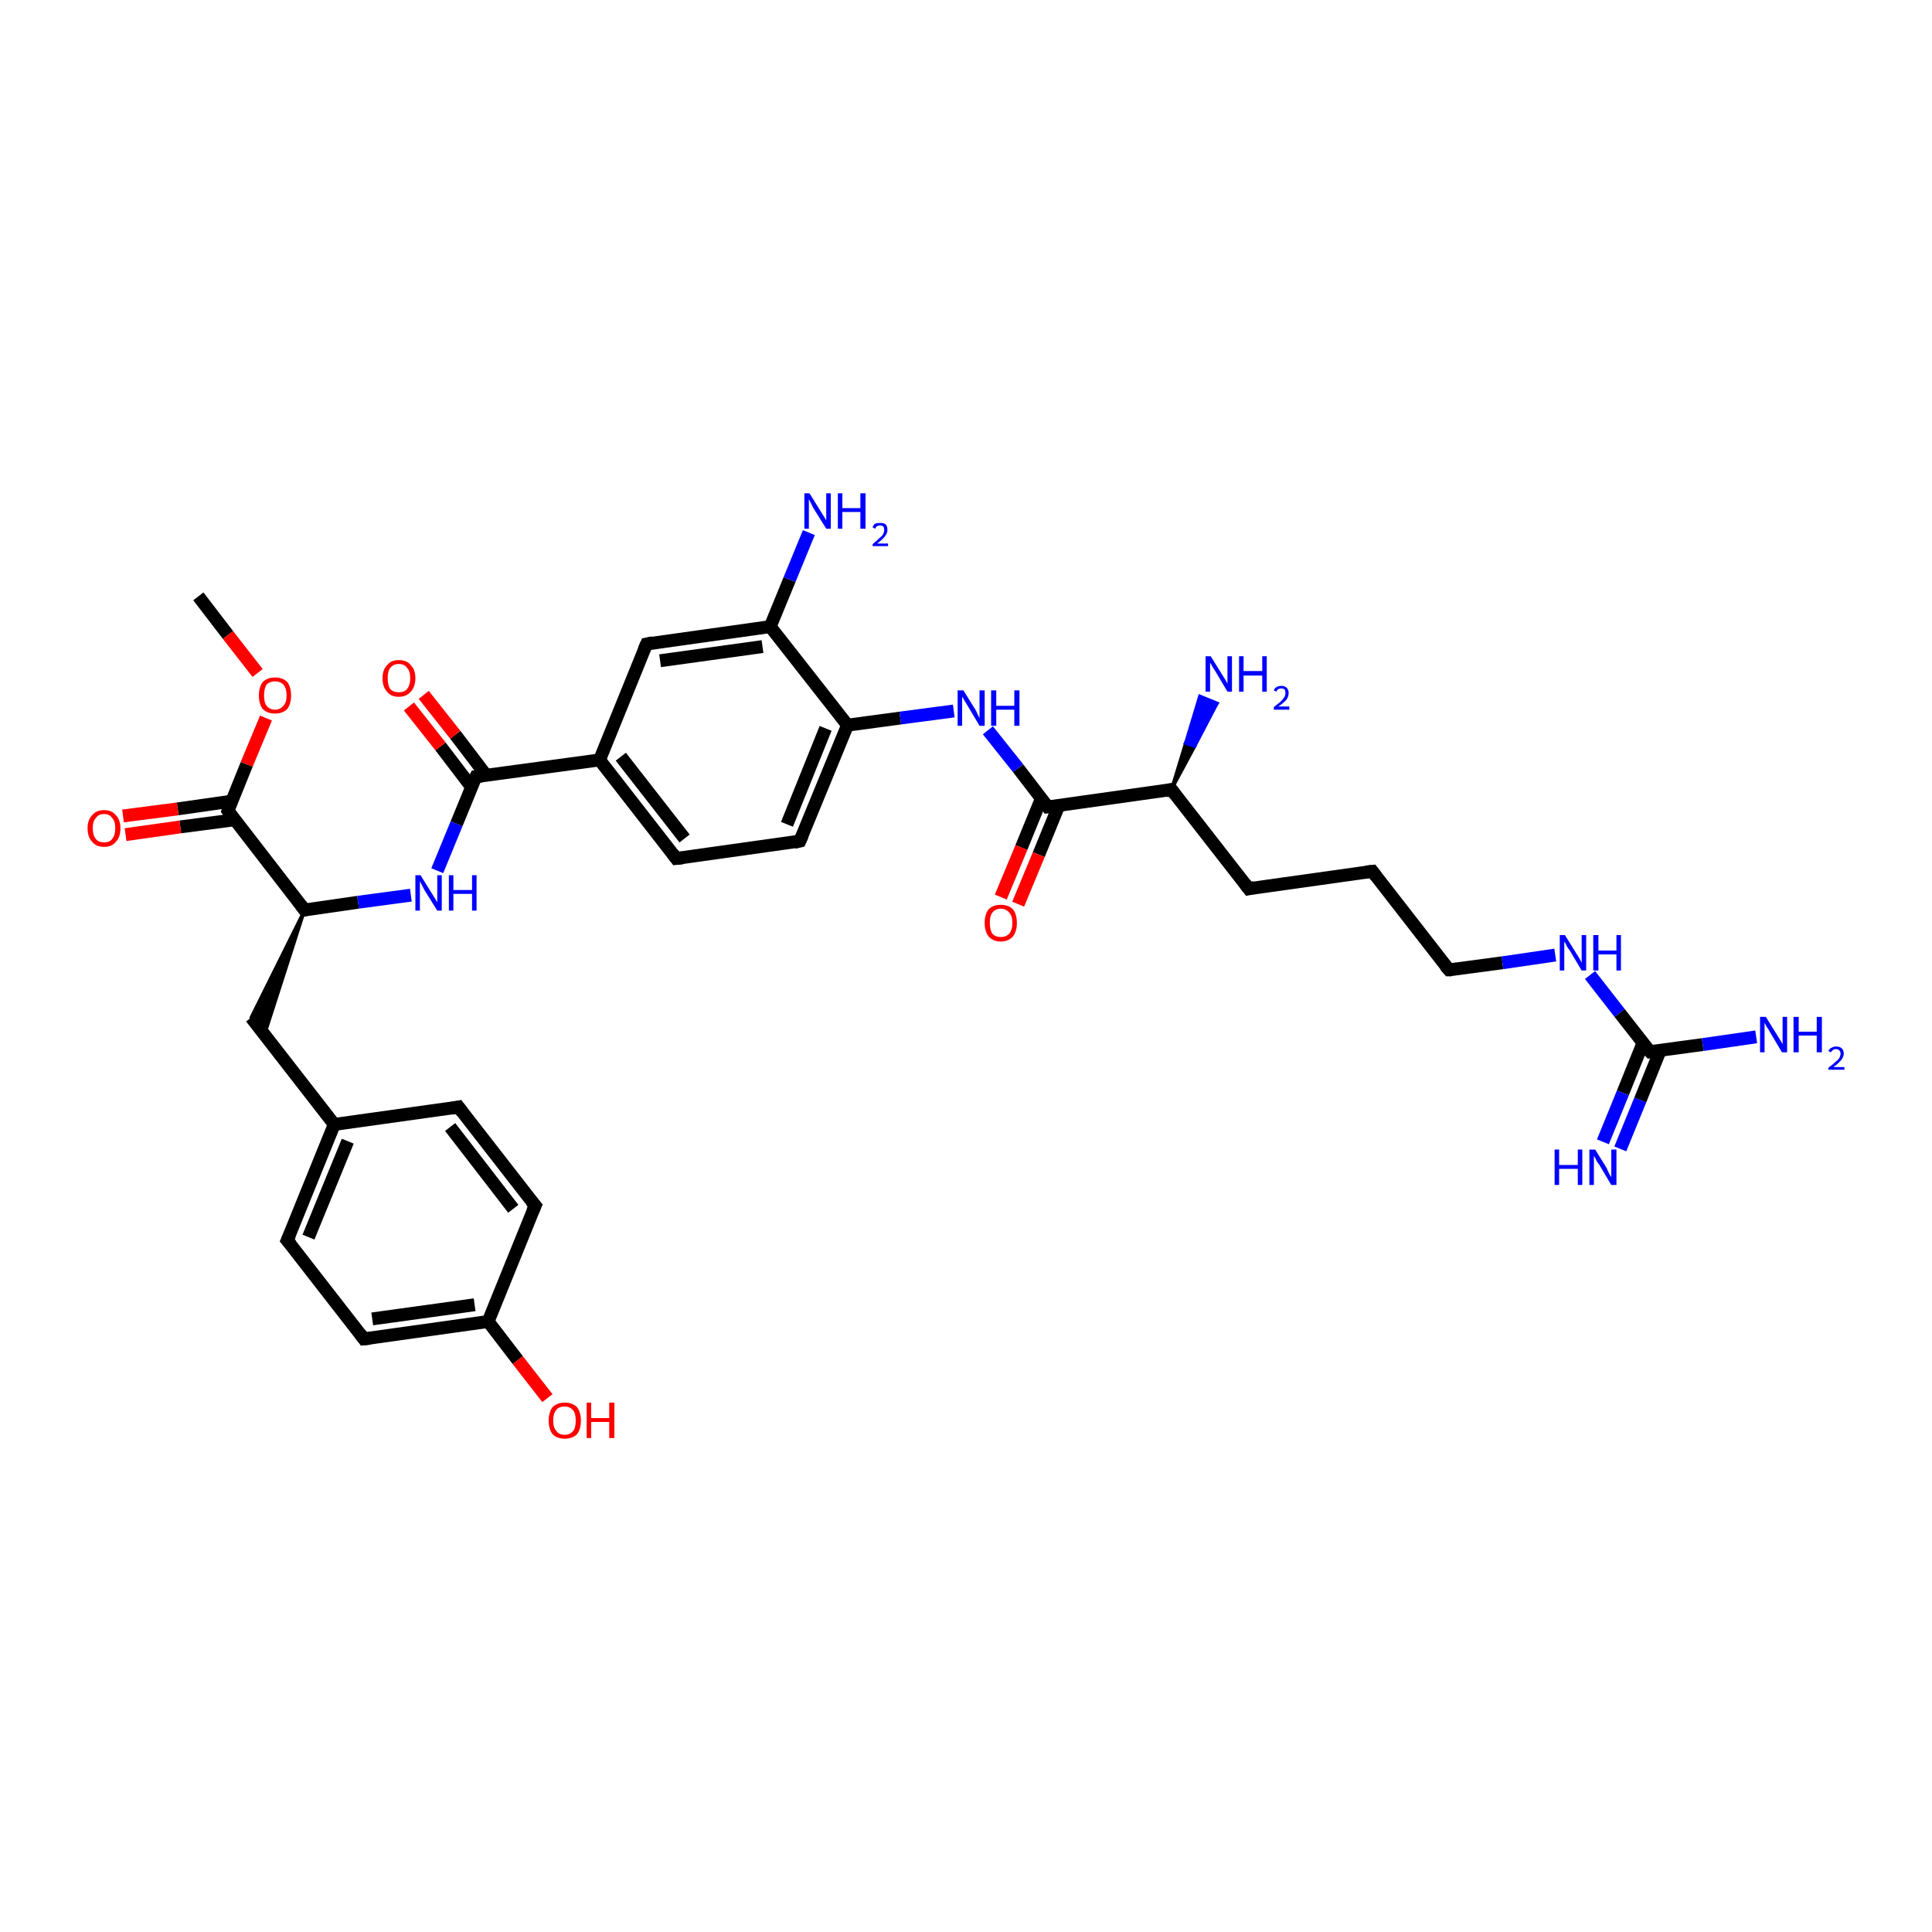 <?xml version='1.0' encoding='iso-8859-1'?>
<svg version='1.1' baseProfile='full'
              xmlns='http://www.w3.org/2000/svg'
                      xmlns:rdkit='http://www.rdkit.org/xml'
                      xmlns:xlink='http://www.w3.org/1999/xlink'
                  xml:space='preserve'
width='300px' height='300px' viewBox='0 0 300 300'>
<!-- END OF HEADER -->
<rect style='opacity:1.0;fill:#FFFFFF;stroke:none' width='300.0' height='300.0' x='0.0' y='0.0'> </rect>
<path class='bond-0 atom-0 atom-1' d='M 30.8,92.6 L 35.4,98.6' style='fill:none;fill-rule:evenodd;stroke:#000000;stroke-width:2.0px;stroke-linecap:butt;stroke-linejoin:miter;stroke-opacity:1' />
<path class='bond-0 atom-0 atom-1' d='M 35.4,98.6 L 40.0,104.5' style='fill:none;fill-rule:evenodd;stroke:#FF0000;stroke-width:2.0px;stroke-linecap:butt;stroke-linejoin:miter;stroke-opacity:1' />
<path class='bond-1 atom-1 atom-2' d='M 41.3,111.5 L 38.3,118.7' style='fill:none;fill-rule:evenodd;stroke:#FF0000;stroke-width:2.0px;stroke-linecap:butt;stroke-linejoin:miter;stroke-opacity:1' />
<path class='bond-1 atom-1 atom-2' d='M 38.3,118.7 L 35.4,125.9' style='fill:none;fill-rule:evenodd;stroke:#000000;stroke-width:2.0px;stroke-linecap:butt;stroke-linejoin:miter;stroke-opacity:1' />
<path class='bond-2 atom-2 atom-3' d='M 36.0,124.4 L 27.6,125.6' style='fill:none;fill-rule:evenodd;stroke:#000000;stroke-width:2.0px;stroke-linecap:butt;stroke-linejoin:miter;stroke-opacity:1' />
<path class='bond-2 atom-2 atom-3' d='M 27.6,125.6 L 19.1,126.7' style='fill:none;fill-rule:evenodd;stroke:#FF0000;stroke-width:2.0px;stroke-linecap:butt;stroke-linejoin:miter;stroke-opacity:1' />
<path class='bond-2 atom-2 atom-3' d='M 36.4,127.3 L 28.0,128.4' style='fill:none;fill-rule:evenodd;stroke:#000000;stroke-width:2.0px;stroke-linecap:butt;stroke-linejoin:miter;stroke-opacity:1' />
<path class='bond-2 atom-2 atom-3' d='M 28.0,128.4 L 19.5,129.6' style='fill:none;fill-rule:evenodd;stroke:#FF0000;stroke-width:2.0px;stroke-linecap:butt;stroke-linejoin:miter;stroke-opacity:1' />
<path class='bond-3 atom-2 atom-4' d='M 35.4,125.9 L 47.3,141.3' style='fill:none;fill-rule:evenodd;stroke:#000000;stroke-width:2.0px;stroke-linecap:butt;stroke-linejoin:miter;stroke-opacity:1' />
<path class='bond-4 atom-4 atom-5' d='M 47.3,141.3 L 41.1,160.6 L 39.0,158.0 Z' style='fill:#000000;fill-rule:evenodd;fill-opacity:1;stroke:#000000;stroke-width:0.5px;stroke-linecap:butt;stroke-linejoin:miter;stroke-opacity:1;' />
<path class='bond-5 atom-5 atom-6' d='M 39.0,158.0 L 51.9,174.6' style='fill:none;fill-rule:evenodd;stroke:#000000;stroke-width:2.0px;stroke-linecap:butt;stroke-linejoin:miter;stroke-opacity:1' />
<path class='bond-6 atom-6 atom-7' d='M 51.9,174.6 L 44.6,192.6' style='fill:none;fill-rule:evenodd;stroke:#000000;stroke-width:2.0px;stroke-linecap:butt;stroke-linejoin:miter;stroke-opacity:1' />
<path class='bond-6 atom-6 atom-7' d='M 54.0,177.2 L 47.9,192.1' style='fill:none;fill-rule:evenodd;stroke:#000000;stroke-width:2.0px;stroke-linecap:butt;stroke-linejoin:miter;stroke-opacity:1' />
<path class='bond-7 atom-7 atom-8' d='M 44.6,192.6 L 56.5,207.9' style='fill:none;fill-rule:evenodd;stroke:#000000;stroke-width:2.0px;stroke-linecap:butt;stroke-linejoin:miter;stroke-opacity:1' />
<path class='bond-8 atom-8 atom-9' d='M 56.5,207.9 L 75.8,205.2' style='fill:none;fill-rule:evenodd;stroke:#000000;stroke-width:2.0px;stroke-linecap:butt;stroke-linejoin:miter;stroke-opacity:1' />
<path class='bond-8 atom-8 atom-9' d='M 57.8,204.8 L 73.7,202.6' style='fill:none;fill-rule:evenodd;stroke:#000000;stroke-width:2.0px;stroke-linecap:butt;stroke-linejoin:miter;stroke-opacity:1' />
<path class='bond-9 atom-9 atom-10' d='M 75.8,205.2 L 80.4,211.2' style='fill:none;fill-rule:evenodd;stroke:#000000;stroke-width:2.0px;stroke-linecap:butt;stroke-linejoin:miter;stroke-opacity:1' />
<path class='bond-9 atom-9 atom-10' d='M 80.4,211.2 L 85.0,217.1' style='fill:none;fill-rule:evenodd;stroke:#FF0000;stroke-width:2.0px;stroke-linecap:butt;stroke-linejoin:miter;stroke-opacity:1' />
<path class='bond-10 atom-9 atom-11' d='M 75.8,205.2 L 83.1,187.2' style='fill:none;fill-rule:evenodd;stroke:#000000;stroke-width:2.0px;stroke-linecap:butt;stroke-linejoin:miter;stroke-opacity:1' />
<path class='bond-11 atom-11 atom-12' d='M 83.1,187.2 L 71.2,171.9' style='fill:none;fill-rule:evenodd;stroke:#000000;stroke-width:2.0px;stroke-linecap:butt;stroke-linejoin:miter;stroke-opacity:1' />
<path class='bond-11 atom-11 atom-12' d='M 79.7,187.7 L 69.9,175.0' style='fill:none;fill-rule:evenodd;stroke:#000000;stroke-width:2.0px;stroke-linecap:butt;stroke-linejoin:miter;stroke-opacity:1' />
<path class='bond-12 atom-4 atom-13' d='M 47.3,141.3 L 55.6,140.1' style='fill:none;fill-rule:evenodd;stroke:#000000;stroke-width:2.0px;stroke-linecap:butt;stroke-linejoin:miter;stroke-opacity:1' />
<path class='bond-12 atom-4 atom-13' d='M 55.6,140.1 L 63.8,139.0' style='fill:none;fill-rule:evenodd;stroke:#0000FF;stroke-width:2.0px;stroke-linecap:butt;stroke-linejoin:miter;stroke-opacity:1' />
<path class='bond-13 atom-13 atom-14' d='M 67.9,135.2 L 70.9,127.9' style='fill:none;fill-rule:evenodd;stroke:#0000FF;stroke-width:2.0px;stroke-linecap:butt;stroke-linejoin:miter;stroke-opacity:1' />
<path class='bond-13 atom-13 atom-14' d='M 70.9,127.9 L 73.9,120.6' style='fill:none;fill-rule:evenodd;stroke:#000000;stroke-width:2.0px;stroke-linecap:butt;stroke-linejoin:miter;stroke-opacity:1' />
<path class='bond-14 atom-14 atom-15' d='M 75.5,120.4 L 70.7,114.1' style='fill:none;fill-rule:evenodd;stroke:#000000;stroke-width:2.0px;stroke-linecap:butt;stroke-linejoin:miter;stroke-opacity:1' />
<path class='bond-14 atom-14 atom-15' d='M 70.7,114.1 L 65.8,107.9' style='fill:none;fill-rule:evenodd;stroke:#FF0000;stroke-width:2.0px;stroke-linecap:butt;stroke-linejoin:miter;stroke-opacity:1' />
<path class='bond-14 atom-14 atom-15' d='M 73.2,122.2 L 68.4,115.9' style='fill:none;fill-rule:evenodd;stroke:#000000;stroke-width:2.0px;stroke-linecap:butt;stroke-linejoin:miter;stroke-opacity:1' />
<path class='bond-14 atom-14 atom-15' d='M 68.4,115.9 L 63.5,109.7' style='fill:none;fill-rule:evenodd;stroke:#FF0000;stroke-width:2.0px;stroke-linecap:butt;stroke-linejoin:miter;stroke-opacity:1' />
<path class='bond-15 atom-14 atom-16' d='M 73.9,120.6 L 93.1,118.0' style='fill:none;fill-rule:evenodd;stroke:#000000;stroke-width:2.0px;stroke-linecap:butt;stroke-linejoin:miter;stroke-opacity:1' />
<path class='bond-16 atom-16 atom-17' d='M 93.1,118.0 L 105.0,133.3' style='fill:none;fill-rule:evenodd;stroke:#000000;stroke-width:2.0px;stroke-linecap:butt;stroke-linejoin:miter;stroke-opacity:1' />
<path class='bond-16 atom-16 atom-17' d='M 96.4,117.5 L 106.3,130.2' style='fill:none;fill-rule:evenodd;stroke:#000000;stroke-width:2.0px;stroke-linecap:butt;stroke-linejoin:miter;stroke-opacity:1' />
<path class='bond-17 atom-17 atom-18' d='M 105.0,133.3 L 124.2,130.6' style='fill:none;fill-rule:evenodd;stroke:#000000;stroke-width:2.0px;stroke-linecap:butt;stroke-linejoin:miter;stroke-opacity:1' />
<path class='bond-18 atom-18 atom-19' d='M 124.2,130.6 L 131.6,112.6' style='fill:none;fill-rule:evenodd;stroke:#000000;stroke-width:2.0px;stroke-linecap:butt;stroke-linejoin:miter;stroke-opacity:1' />
<path class='bond-18 atom-18 atom-19' d='M 122.2,128.0 L 128.2,113.1' style='fill:none;fill-rule:evenodd;stroke:#000000;stroke-width:2.0px;stroke-linecap:butt;stroke-linejoin:miter;stroke-opacity:1' />
<path class='bond-19 atom-19 atom-20' d='M 131.6,112.6 L 139.8,111.5' style='fill:none;fill-rule:evenodd;stroke:#000000;stroke-width:2.0px;stroke-linecap:butt;stroke-linejoin:miter;stroke-opacity:1' />
<path class='bond-19 atom-19 atom-20' d='M 139.8,111.5 L 148.1,110.4' style='fill:none;fill-rule:evenodd;stroke:#0000FF;stroke-width:2.0px;stroke-linecap:butt;stroke-linejoin:miter;stroke-opacity:1' />
<path class='bond-20 atom-20 atom-21' d='M 153.4,113.4 L 158.1,119.3' style='fill:none;fill-rule:evenodd;stroke:#0000FF;stroke-width:2.0px;stroke-linecap:butt;stroke-linejoin:miter;stroke-opacity:1' />
<path class='bond-20 atom-20 atom-21' d='M 158.1,119.3 L 162.7,125.3' style='fill:none;fill-rule:evenodd;stroke:#000000;stroke-width:2.0px;stroke-linecap:butt;stroke-linejoin:miter;stroke-opacity:1' />
<path class='bond-21 atom-21 atom-22' d='M 161.7,124.0 L 158.6,131.6' style='fill:none;fill-rule:evenodd;stroke:#000000;stroke-width:2.0px;stroke-linecap:butt;stroke-linejoin:miter;stroke-opacity:1' />
<path class='bond-21 atom-21 atom-22' d='M 158.6,131.6 L 155.4,139.3' style='fill:none;fill-rule:evenodd;stroke:#FF0000;stroke-width:2.0px;stroke-linecap:butt;stroke-linejoin:miter;stroke-opacity:1' />
<path class='bond-21 atom-21 atom-22' d='M 164.4,125.1 L 161.3,132.7' style='fill:none;fill-rule:evenodd;stroke:#000000;stroke-width:2.0px;stroke-linecap:butt;stroke-linejoin:miter;stroke-opacity:1' />
<path class='bond-21 atom-21 atom-22' d='M 161.3,132.7 L 158.1,140.4' style='fill:none;fill-rule:evenodd;stroke:#FF0000;stroke-width:2.0px;stroke-linecap:butt;stroke-linejoin:miter;stroke-opacity:1' />
<path class='bond-22 atom-21 atom-23' d='M 162.7,125.3 L 181.9,122.6' style='fill:none;fill-rule:evenodd;stroke:#000000;stroke-width:2.0px;stroke-linecap:butt;stroke-linejoin:miter;stroke-opacity:1' />
<path class='bond-23 atom-23 atom-24' d='M 181.9,122.6 L 184.1,115.4 L 185.5,115.9 Z' style='fill:#000000;fill-rule:evenodd;fill-opacity:1;stroke:#000000;stroke-width:0.5px;stroke-linecap:butt;stroke-linejoin:miter;stroke-opacity:1;' />
<path class='bond-23 atom-23 atom-24' d='M 184.1,115.4 L 189.0,109.2 L 186.3,108.1 Z' style='fill:#0000FF;fill-rule:evenodd;fill-opacity:1;stroke:#0000FF;stroke-width:0.5px;stroke-linecap:butt;stroke-linejoin:miter;stroke-opacity:1;' />
<path class='bond-23 atom-23 atom-24' d='M 184.1,115.4 L 185.5,115.9 L 189.0,109.2 Z' style='fill:#0000FF;fill-rule:evenodd;fill-opacity:1;stroke:#0000FF;stroke-width:0.5px;stroke-linecap:butt;stroke-linejoin:miter;stroke-opacity:1;' />
<path class='bond-24 atom-23 atom-25' d='M 181.9,122.6 L 193.9,138.0' style='fill:none;fill-rule:evenodd;stroke:#000000;stroke-width:2.0px;stroke-linecap:butt;stroke-linejoin:miter;stroke-opacity:1' />
<path class='bond-25 atom-25 atom-26' d='M 193.9,138.0 L 213.1,135.3' style='fill:none;fill-rule:evenodd;stroke:#000000;stroke-width:2.0px;stroke-linecap:butt;stroke-linejoin:miter;stroke-opacity:1' />
<path class='bond-26 atom-26 atom-27' d='M 213.1,135.3 L 225.0,150.6' style='fill:none;fill-rule:evenodd;stroke:#000000;stroke-width:2.0px;stroke-linecap:butt;stroke-linejoin:miter;stroke-opacity:1' />
<path class='bond-27 atom-27 atom-28' d='M 225.0,150.6 L 233.3,149.5' style='fill:none;fill-rule:evenodd;stroke:#000000;stroke-width:2.0px;stroke-linecap:butt;stroke-linejoin:miter;stroke-opacity:1' />
<path class='bond-27 atom-27 atom-28' d='M 233.3,149.5 L 241.5,148.3' style='fill:none;fill-rule:evenodd;stroke:#0000FF;stroke-width:2.0px;stroke-linecap:butt;stroke-linejoin:miter;stroke-opacity:1' />
<path class='bond-28 atom-28 atom-29' d='M 246.9,151.4 L 251.5,157.3' style='fill:none;fill-rule:evenodd;stroke:#0000FF;stroke-width:2.0px;stroke-linecap:butt;stroke-linejoin:miter;stroke-opacity:1' />
<path class='bond-28 atom-28 atom-29' d='M 251.5,157.3 L 256.2,163.3' style='fill:none;fill-rule:evenodd;stroke:#000000;stroke-width:2.0px;stroke-linecap:butt;stroke-linejoin:miter;stroke-opacity:1' />
<path class='bond-29 atom-29 atom-30' d='M 256.2,163.3 L 264.4,162.2' style='fill:none;fill-rule:evenodd;stroke:#000000;stroke-width:2.0px;stroke-linecap:butt;stroke-linejoin:miter;stroke-opacity:1' />
<path class='bond-29 atom-29 atom-30' d='M 264.4,162.2 L 272.7,161.0' style='fill:none;fill-rule:evenodd;stroke:#0000FF;stroke-width:2.0px;stroke-linecap:butt;stroke-linejoin:miter;stroke-opacity:1' />
<path class='bond-30 atom-29 atom-31' d='M 255.1,162.0 L 252.0,169.7' style='fill:none;fill-rule:evenodd;stroke:#000000;stroke-width:2.0px;stroke-linecap:butt;stroke-linejoin:miter;stroke-opacity:1' />
<path class='bond-30 atom-29 atom-31' d='M 252.0,169.7 L 248.9,177.3' style='fill:none;fill-rule:evenodd;stroke:#0000FF;stroke-width:2.0px;stroke-linecap:butt;stroke-linejoin:miter;stroke-opacity:1' />
<path class='bond-30 atom-29 atom-31' d='M 257.8,163.1 L 254.7,170.8' style='fill:none;fill-rule:evenodd;stroke:#000000;stroke-width:2.0px;stroke-linecap:butt;stroke-linejoin:miter;stroke-opacity:1' />
<path class='bond-30 atom-29 atom-31' d='M 254.7,170.8 L 251.6,178.4' style='fill:none;fill-rule:evenodd;stroke:#0000FF;stroke-width:2.0px;stroke-linecap:butt;stroke-linejoin:miter;stroke-opacity:1' />
<path class='bond-31 atom-19 atom-32' d='M 131.6,112.6 L 119.6,97.3' style='fill:none;fill-rule:evenodd;stroke:#000000;stroke-width:2.0px;stroke-linecap:butt;stroke-linejoin:miter;stroke-opacity:1' />
<path class='bond-32 atom-32 atom-33' d='M 119.6,97.3 L 122.6,90.0' style='fill:none;fill-rule:evenodd;stroke:#000000;stroke-width:2.0px;stroke-linecap:butt;stroke-linejoin:miter;stroke-opacity:1' />
<path class='bond-32 atom-32 atom-33' d='M 122.6,90.0 L 125.6,82.7' style='fill:none;fill-rule:evenodd;stroke:#0000FF;stroke-width:2.0px;stroke-linecap:butt;stroke-linejoin:miter;stroke-opacity:1' />
<path class='bond-33 atom-32 atom-34' d='M 119.6,97.3 L 100.4,100.0' style='fill:none;fill-rule:evenodd;stroke:#000000;stroke-width:2.0px;stroke-linecap:butt;stroke-linejoin:miter;stroke-opacity:1' />
<path class='bond-33 atom-32 atom-34' d='M 118.4,100.4 L 102.5,102.6' style='fill:none;fill-rule:evenodd;stroke:#000000;stroke-width:2.0px;stroke-linecap:butt;stroke-linejoin:miter;stroke-opacity:1' />
<path class='bond-34 atom-12 atom-6' d='M 71.2,171.9 L 51.9,174.6' style='fill:none;fill-rule:evenodd;stroke:#000000;stroke-width:2.0px;stroke-linecap:butt;stroke-linejoin:miter;stroke-opacity:1' />
<path class='bond-35 atom-34 atom-16' d='M 100.4,100.0 L 93.1,118.0' style='fill:none;fill-rule:evenodd;stroke:#000000;stroke-width:2.0px;stroke-linecap:butt;stroke-linejoin:miter;stroke-opacity:1' />
<path d='M 35.5,125.6 L 35.4,125.9 L 36.0,126.7' style='fill:none;stroke:#000000;stroke-width:2.0px;stroke-linecap:butt;stroke-linejoin:miter;stroke-opacity:1;' />
<path d='M 46.7,140.5 L 47.3,141.3 L 47.7,141.2' style='fill:none;stroke:#000000;stroke-width:2.0px;stroke-linecap:butt;stroke-linejoin:miter;stroke-opacity:1;' />
<path d='M 45.0,191.7 L 44.6,192.6 L 45.2,193.3' style='fill:none;stroke:#000000;stroke-width:2.0px;stroke-linecap:butt;stroke-linejoin:miter;stroke-opacity:1;' />
<path d='M 55.9,207.1 L 56.5,207.9 L 57.5,207.8' style='fill:none;stroke:#000000;stroke-width:2.0px;stroke-linecap:butt;stroke-linejoin:miter;stroke-opacity:1;' />
<path d='M 82.7,188.1 L 83.1,187.2 L 82.5,186.5' style='fill:none;stroke:#000000;stroke-width:2.0px;stroke-linecap:butt;stroke-linejoin:miter;stroke-opacity:1;' />
<path d='M 71.8,172.7 L 71.2,171.9 L 70.2,172.1' style='fill:none;stroke:#000000;stroke-width:2.0px;stroke-linecap:butt;stroke-linejoin:miter;stroke-opacity:1;' />
<path d='M 73.7,121.0 L 73.9,120.6 L 74.8,120.5' style='fill:none;stroke:#000000;stroke-width:2.0px;stroke-linecap:butt;stroke-linejoin:miter;stroke-opacity:1;' />
<path d='M 104.4,132.5 L 105.0,133.3 L 106.0,133.2' style='fill:none;stroke:#000000;stroke-width:2.0px;stroke-linecap:butt;stroke-linejoin:miter;stroke-opacity:1;' />
<path d='M 123.3,130.8 L 124.2,130.6 L 124.6,129.7' style='fill:none;stroke:#000000;stroke-width:2.0px;stroke-linecap:butt;stroke-linejoin:miter;stroke-opacity:1;' />
<path d='M 162.5,125.0 L 162.7,125.3 L 163.7,125.2' style='fill:none;stroke:#000000;stroke-width:2.0px;stroke-linecap:butt;stroke-linejoin:miter;stroke-opacity:1;' />
<path d='M 181.0,122.8 L 181.9,122.6 L 182.5,123.4' style='fill:none;stroke:#000000;stroke-width:2.0px;stroke-linecap:butt;stroke-linejoin:miter;stroke-opacity:1;' />
<path d='M 193.3,137.2 L 193.9,138.0 L 194.8,137.8' style='fill:none;stroke:#000000;stroke-width:2.0px;stroke-linecap:butt;stroke-linejoin:miter;stroke-opacity:1;' />
<path d='M 212.1,135.4 L 213.1,135.3 L 213.7,136.1' style='fill:none;stroke:#000000;stroke-width:2.0px;stroke-linecap:butt;stroke-linejoin:miter;stroke-opacity:1;' />
<path d='M 224.4,149.9 L 225.0,150.6 L 225.4,150.6' style='fill:none;stroke:#000000;stroke-width:2.0px;stroke-linecap:butt;stroke-linejoin:miter;stroke-opacity:1;' />
<path d='M 255.9,163.0 L 256.2,163.3 L 256.6,163.2' style='fill:none;stroke:#000000;stroke-width:2.0px;stroke-linecap:butt;stroke-linejoin:miter;stroke-opacity:1;' />
<path d='M 101.4,99.8 L 100.4,100.0 L 100.0,100.9' style='fill:none;stroke:#000000;stroke-width:2.0px;stroke-linecap:butt;stroke-linejoin:miter;stroke-opacity:1;' />
<path class='atom-1' d='M 40.2 108.0
Q 40.2 106.7, 40.8 105.9
Q 41.5 105.2, 42.7 105.2
Q 43.9 105.2, 44.6 105.9
Q 45.2 106.7, 45.2 108.0
Q 45.2 109.3, 44.6 110.1
Q 43.9 110.8, 42.7 110.8
Q 41.5 110.8, 40.8 110.1
Q 40.2 109.3, 40.2 108.0
M 42.7 110.2
Q 43.5 110.2, 44.0 109.6
Q 44.5 109.1, 44.5 108.0
Q 44.5 106.9, 44.0 106.3
Q 43.5 105.8, 42.7 105.8
Q 41.9 105.8, 41.4 106.3
Q 41.0 106.9, 41.0 108.0
Q 41.0 109.1, 41.4 109.6
Q 41.9 110.2, 42.7 110.2
' fill='#FF0000'/>
<path class='atom-3' d='M 13.6 128.6
Q 13.6 127.3, 14.3 126.6
Q 14.9 125.8, 16.2 125.8
Q 17.4 125.8, 18.0 126.6
Q 18.7 127.3, 18.7 128.6
Q 18.7 130.0, 18.0 130.7
Q 17.4 131.5, 16.2 131.5
Q 14.9 131.5, 14.3 130.7
Q 13.6 130.0, 13.6 128.6
M 16.2 130.8
Q 17.0 130.8, 17.4 130.3
Q 17.9 129.7, 17.9 128.6
Q 17.9 127.5, 17.4 127.0
Q 17.0 126.4, 16.2 126.4
Q 15.3 126.4, 14.9 127.0
Q 14.4 127.5, 14.4 128.6
Q 14.4 129.7, 14.9 130.3
Q 15.3 130.8, 16.2 130.8
' fill='#FF0000'/>
<path class='atom-10' d='M 85.2 220.6
Q 85.2 219.3, 85.8 218.5
Q 86.5 217.8, 87.7 217.8
Q 88.9 217.8, 89.6 218.5
Q 90.2 219.3, 90.2 220.6
Q 90.2 221.9, 89.6 222.7
Q 88.9 223.4, 87.7 223.4
Q 86.5 223.4, 85.8 222.7
Q 85.2 221.9, 85.2 220.6
M 87.7 222.8
Q 88.5 222.8, 89.0 222.2
Q 89.4 221.7, 89.4 220.6
Q 89.4 219.5, 89.0 219.0
Q 88.5 218.4, 87.7 218.4
Q 86.8 218.4, 86.4 218.9
Q 85.9 219.5, 85.9 220.6
Q 85.9 221.7, 86.4 222.2
Q 86.8 222.8, 87.7 222.8
' fill='#FF0000'/>
<path class='atom-10' d='M 91.1 217.8
L 91.8 217.8
L 91.8 220.2
L 94.6 220.2
L 94.6 217.8
L 95.4 217.8
L 95.4 223.3
L 94.6 223.3
L 94.6 220.8
L 91.8 220.8
L 91.8 223.3
L 91.1 223.3
L 91.1 217.8
' fill='#FF0000'/>
<path class='atom-13' d='M 65.3 135.9
L 67.1 138.8
Q 67.3 139.1, 67.6 139.6
Q 67.9 140.1, 67.9 140.1
L 67.9 135.9
L 68.6 135.9
L 68.6 141.4
L 67.9 141.4
L 65.9 138.2
Q 65.7 137.8, 65.5 137.4
Q 65.2 136.9, 65.2 136.8
L 65.2 141.4
L 64.5 141.4
L 64.5 135.9
L 65.3 135.9
' fill='#0000FF'/>
<path class='atom-13' d='M 69.7 135.9
L 70.4 135.9
L 70.4 138.2
L 73.3 138.2
L 73.3 135.9
L 74.0 135.9
L 74.0 141.4
L 73.3 141.4
L 73.3 138.8
L 70.4 138.8
L 70.4 141.4
L 69.7 141.4
L 69.7 135.9
' fill='#0000FF'/>
<path class='atom-15' d='M 59.4 105.3
Q 59.4 104.0, 60.1 103.3
Q 60.7 102.5, 61.9 102.5
Q 63.2 102.5, 63.8 103.3
Q 64.5 104.0, 64.5 105.3
Q 64.5 106.6, 63.8 107.4
Q 63.1 108.2, 61.9 108.2
Q 60.7 108.2, 60.1 107.4
Q 59.4 106.7, 59.4 105.3
M 61.9 107.5
Q 62.8 107.5, 63.2 107.0
Q 63.7 106.4, 63.7 105.3
Q 63.7 104.2, 63.2 103.7
Q 62.8 103.1, 61.9 103.1
Q 61.1 103.1, 60.6 103.7
Q 60.2 104.2, 60.2 105.3
Q 60.2 106.4, 60.6 107.0
Q 61.1 107.5, 61.9 107.5
' fill='#FF0000'/>
<path class='atom-20' d='M 149.6 107.2
L 151.4 110.1
Q 151.6 110.4, 151.8 110.9
Q 152.1 111.5, 152.1 111.5
L 152.1 107.2
L 152.9 107.2
L 152.9 112.7
L 152.1 112.7
L 150.2 109.5
Q 150.0 109.2, 149.7 108.7
Q 149.5 108.3, 149.4 108.2
L 149.4 112.7
L 148.7 112.7
L 148.7 107.2
L 149.6 107.2
' fill='#0000FF'/>
<path class='atom-20' d='M 153.9 107.2
L 154.7 107.2
L 154.7 109.6
L 157.5 109.6
L 157.5 107.2
L 158.3 107.2
L 158.3 112.7
L 157.5 112.7
L 157.5 110.2
L 154.7 110.2
L 154.7 112.7
L 153.9 112.7
L 153.9 107.2
' fill='#0000FF'/>
<path class='atom-22' d='M 152.9 143.3
Q 152.9 142.0, 153.5 141.2
Q 154.2 140.5, 155.4 140.5
Q 156.6 140.5, 157.3 141.2
Q 157.9 142.0, 157.9 143.3
Q 157.9 144.6, 157.3 145.4
Q 156.6 146.2, 155.4 146.2
Q 154.2 146.2, 153.5 145.4
Q 152.9 144.6, 152.9 143.3
M 155.4 145.5
Q 156.2 145.5, 156.7 145.0
Q 157.2 144.4, 157.2 143.3
Q 157.2 142.2, 156.7 141.7
Q 156.2 141.1, 155.4 141.1
Q 154.6 141.1, 154.1 141.7
Q 153.7 142.2, 153.7 143.3
Q 153.7 144.4, 154.1 145.0
Q 154.6 145.5, 155.4 145.5
' fill='#FF0000'/>
<path class='atom-24' d='M 188.0 101.9
L 189.8 104.8
Q 190.0 105.1, 190.3 105.6
Q 190.6 106.1, 190.6 106.2
L 190.6 101.9
L 191.3 101.9
L 191.3 107.4
L 190.6 107.4
L 188.7 104.2
Q 188.4 103.8, 188.2 103.4
Q 188.0 103.0, 187.9 102.9
L 187.9 107.4
L 187.2 107.4
L 187.2 101.9
L 188.0 101.9
' fill='#0000FF'/>
<path class='atom-24' d='M 192.4 101.9
L 193.1 101.9
L 193.1 104.2
L 196.0 104.2
L 196.0 101.9
L 196.7 101.9
L 196.7 107.4
L 196.0 107.4
L 196.0 104.9
L 193.1 104.9
L 193.1 107.4
L 192.4 107.4
L 192.4 101.9
' fill='#0000FF'/>
<path class='atom-24' d='M 197.8 107.2
Q 197.9 106.9, 198.2 106.7
Q 198.5 106.5, 199.0 106.5
Q 199.5 106.5, 199.8 106.8
Q 200.1 107.1, 200.1 107.6
Q 200.1 108.1, 199.8 108.6
Q 199.4 109.1, 198.5 109.7
L 200.2 109.7
L 200.2 110.2
L 197.8 110.2
L 197.8 109.8
Q 198.4 109.3, 198.8 109.0
Q 199.2 108.6, 199.4 108.3
Q 199.6 108.0, 199.6 107.6
Q 199.6 107.3, 199.5 107.1
Q 199.3 106.9, 199.0 106.9
Q 198.7 106.9, 198.5 107.0
Q 198.3 107.1, 198.2 107.4
L 197.8 107.2
' fill='#0000FF'/>
<path class='atom-28' d='M 243.0 145.2
L 244.8 148.1
Q 245.0 148.4, 245.3 148.9
Q 245.6 149.5, 245.6 149.5
L 245.6 145.2
L 246.3 145.2
L 246.3 150.7
L 245.6 150.7
L 243.7 147.5
Q 243.4 147.2, 243.2 146.7
Q 243.0 146.3, 242.9 146.2
L 242.9 150.7
L 242.2 150.7
L 242.2 145.2
L 243.0 145.2
' fill='#0000FF'/>
<path class='atom-28' d='M 247.4 145.2
L 248.2 145.2
L 248.2 147.6
L 251.0 147.6
L 251.0 145.2
L 251.7 145.2
L 251.7 150.7
L 251.0 150.7
L 251.0 148.2
L 248.2 148.2
L 248.2 150.7
L 247.4 150.7
L 247.4 145.2
' fill='#0000FF'/>
<path class='atom-30' d='M 274.2 157.9
L 276.0 160.8
Q 276.2 161.1, 276.5 161.6
Q 276.8 162.1, 276.8 162.2
L 276.8 157.9
L 277.5 157.9
L 277.5 163.4
L 276.7 163.4
L 274.8 160.2
Q 274.6 159.8, 274.3 159.4
Q 274.1 159.0, 274.0 158.8
L 274.0 163.4
L 273.3 163.4
L 273.3 157.9
L 274.2 157.9
' fill='#0000FF'/>
<path class='atom-30' d='M 278.5 157.9
L 279.3 157.9
L 279.3 160.2
L 282.1 160.2
L 282.1 157.9
L 282.9 157.9
L 282.9 163.4
L 282.1 163.4
L 282.1 160.8
L 279.3 160.8
L 279.3 163.4
L 278.5 163.4
L 278.5 157.9
' fill='#0000FF'/>
<path class='atom-30' d='M 283.9 163.2
Q 284.1 162.8, 284.4 162.7
Q 284.7 162.5, 285.1 162.5
Q 285.7 162.5, 286.0 162.8
Q 286.3 163.1, 286.3 163.6
Q 286.3 164.1, 285.9 164.6
Q 285.5 165.1, 284.7 165.7
L 286.4 165.7
L 286.4 166.1
L 283.9 166.1
L 283.9 165.8
Q 284.6 165.3, 285.0 164.9
Q 285.4 164.6, 285.6 164.3
Q 285.8 163.9, 285.8 163.6
Q 285.8 163.3, 285.6 163.1
Q 285.4 162.9, 285.1 162.9
Q 284.8 162.9, 284.7 163.0
Q 284.5 163.1, 284.3 163.4
L 283.9 163.2
' fill='#0000FF'/>
<path class='atom-31' d='M 241.4 178.5
L 242.1 178.5
L 242.1 180.9
L 245.0 180.9
L 245.0 178.5
L 245.7 178.5
L 245.7 184.0
L 245.0 184.0
L 245.0 181.5
L 242.1 181.5
L 242.1 184.0
L 241.4 184.0
L 241.4 178.5
' fill='#0000FF'/>
<path class='atom-31' d='M 247.7 178.5
L 249.5 181.4
Q 249.6 181.7, 249.9 182.3
Q 250.2 182.8, 250.2 182.8
L 250.2 178.5
L 251.0 178.5
L 251.0 184.0
L 250.2 184.0
L 248.3 180.8
Q 248.0 180.5, 247.8 180.0
Q 247.6 179.6, 247.5 179.5
L 247.5 184.0
L 246.8 184.0
L 246.8 178.5
L 247.7 178.5
' fill='#0000FF'/>
<path class='atom-33' d='M 125.7 76.6
L 127.5 79.5
Q 127.7 79.8, 128.0 80.3
Q 128.3 80.8, 128.3 80.8
L 128.3 76.6
L 129.0 76.6
L 129.0 82.1
L 128.3 82.1
L 126.3 78.9
Q 126.1 78.5, 125.9 78.1
Q 125.7 77.7, 125.6 77.5
L 125.6 82.1
L 124.9 82.1
L 124.9 76.6
L 125.7 76.6
' fill='#0000FF'/>
<path class='atom-33' d='M 130.1 76.6
L 130.8 76.6
L 130.8 78.9
L 133.6 78.9
L 133.6 76.6
L 134.4 76.6
L 134.4 82.1
L 133.6 82.1
L 133.6 79.5
L 130.8 79.5
L 130.8 82.1
L 130.1 82.1
L 130.1 76.6
' fill='#0000FF'/>
<path class='atom-33' d='M 135.5 81.9
Q 135.6 81.5, 135.9 81.3
Q 136.2 81.2, 136.7 81.2
Q 137.2 81.2, 137.5 81.4
Q 137.8 81.7, 137.8 82.3
Q 137.8 82.8, 137.4 83.3
Q 137.0 83.8, 136.2 84.4
L 137.9 84.4
L 137.9 84.8
L 135.5 84.8
L 135.5 84.5
Q 136.1 84.0, 136.5 83.6
Q 136.9 83.3, 137.1 83.0
Q 137.3 82.6, 137.3 82.3
Q 137.3 82.0, 137.2 81.8
Q 137.0 81.6, 136.7 81.6
Q 136.4 81.6, 136.2 81.7
Q 136.0 81.8, 135.9 82.1
L 135.5 81.9
' fill='#0000FF'/>
</svg>
